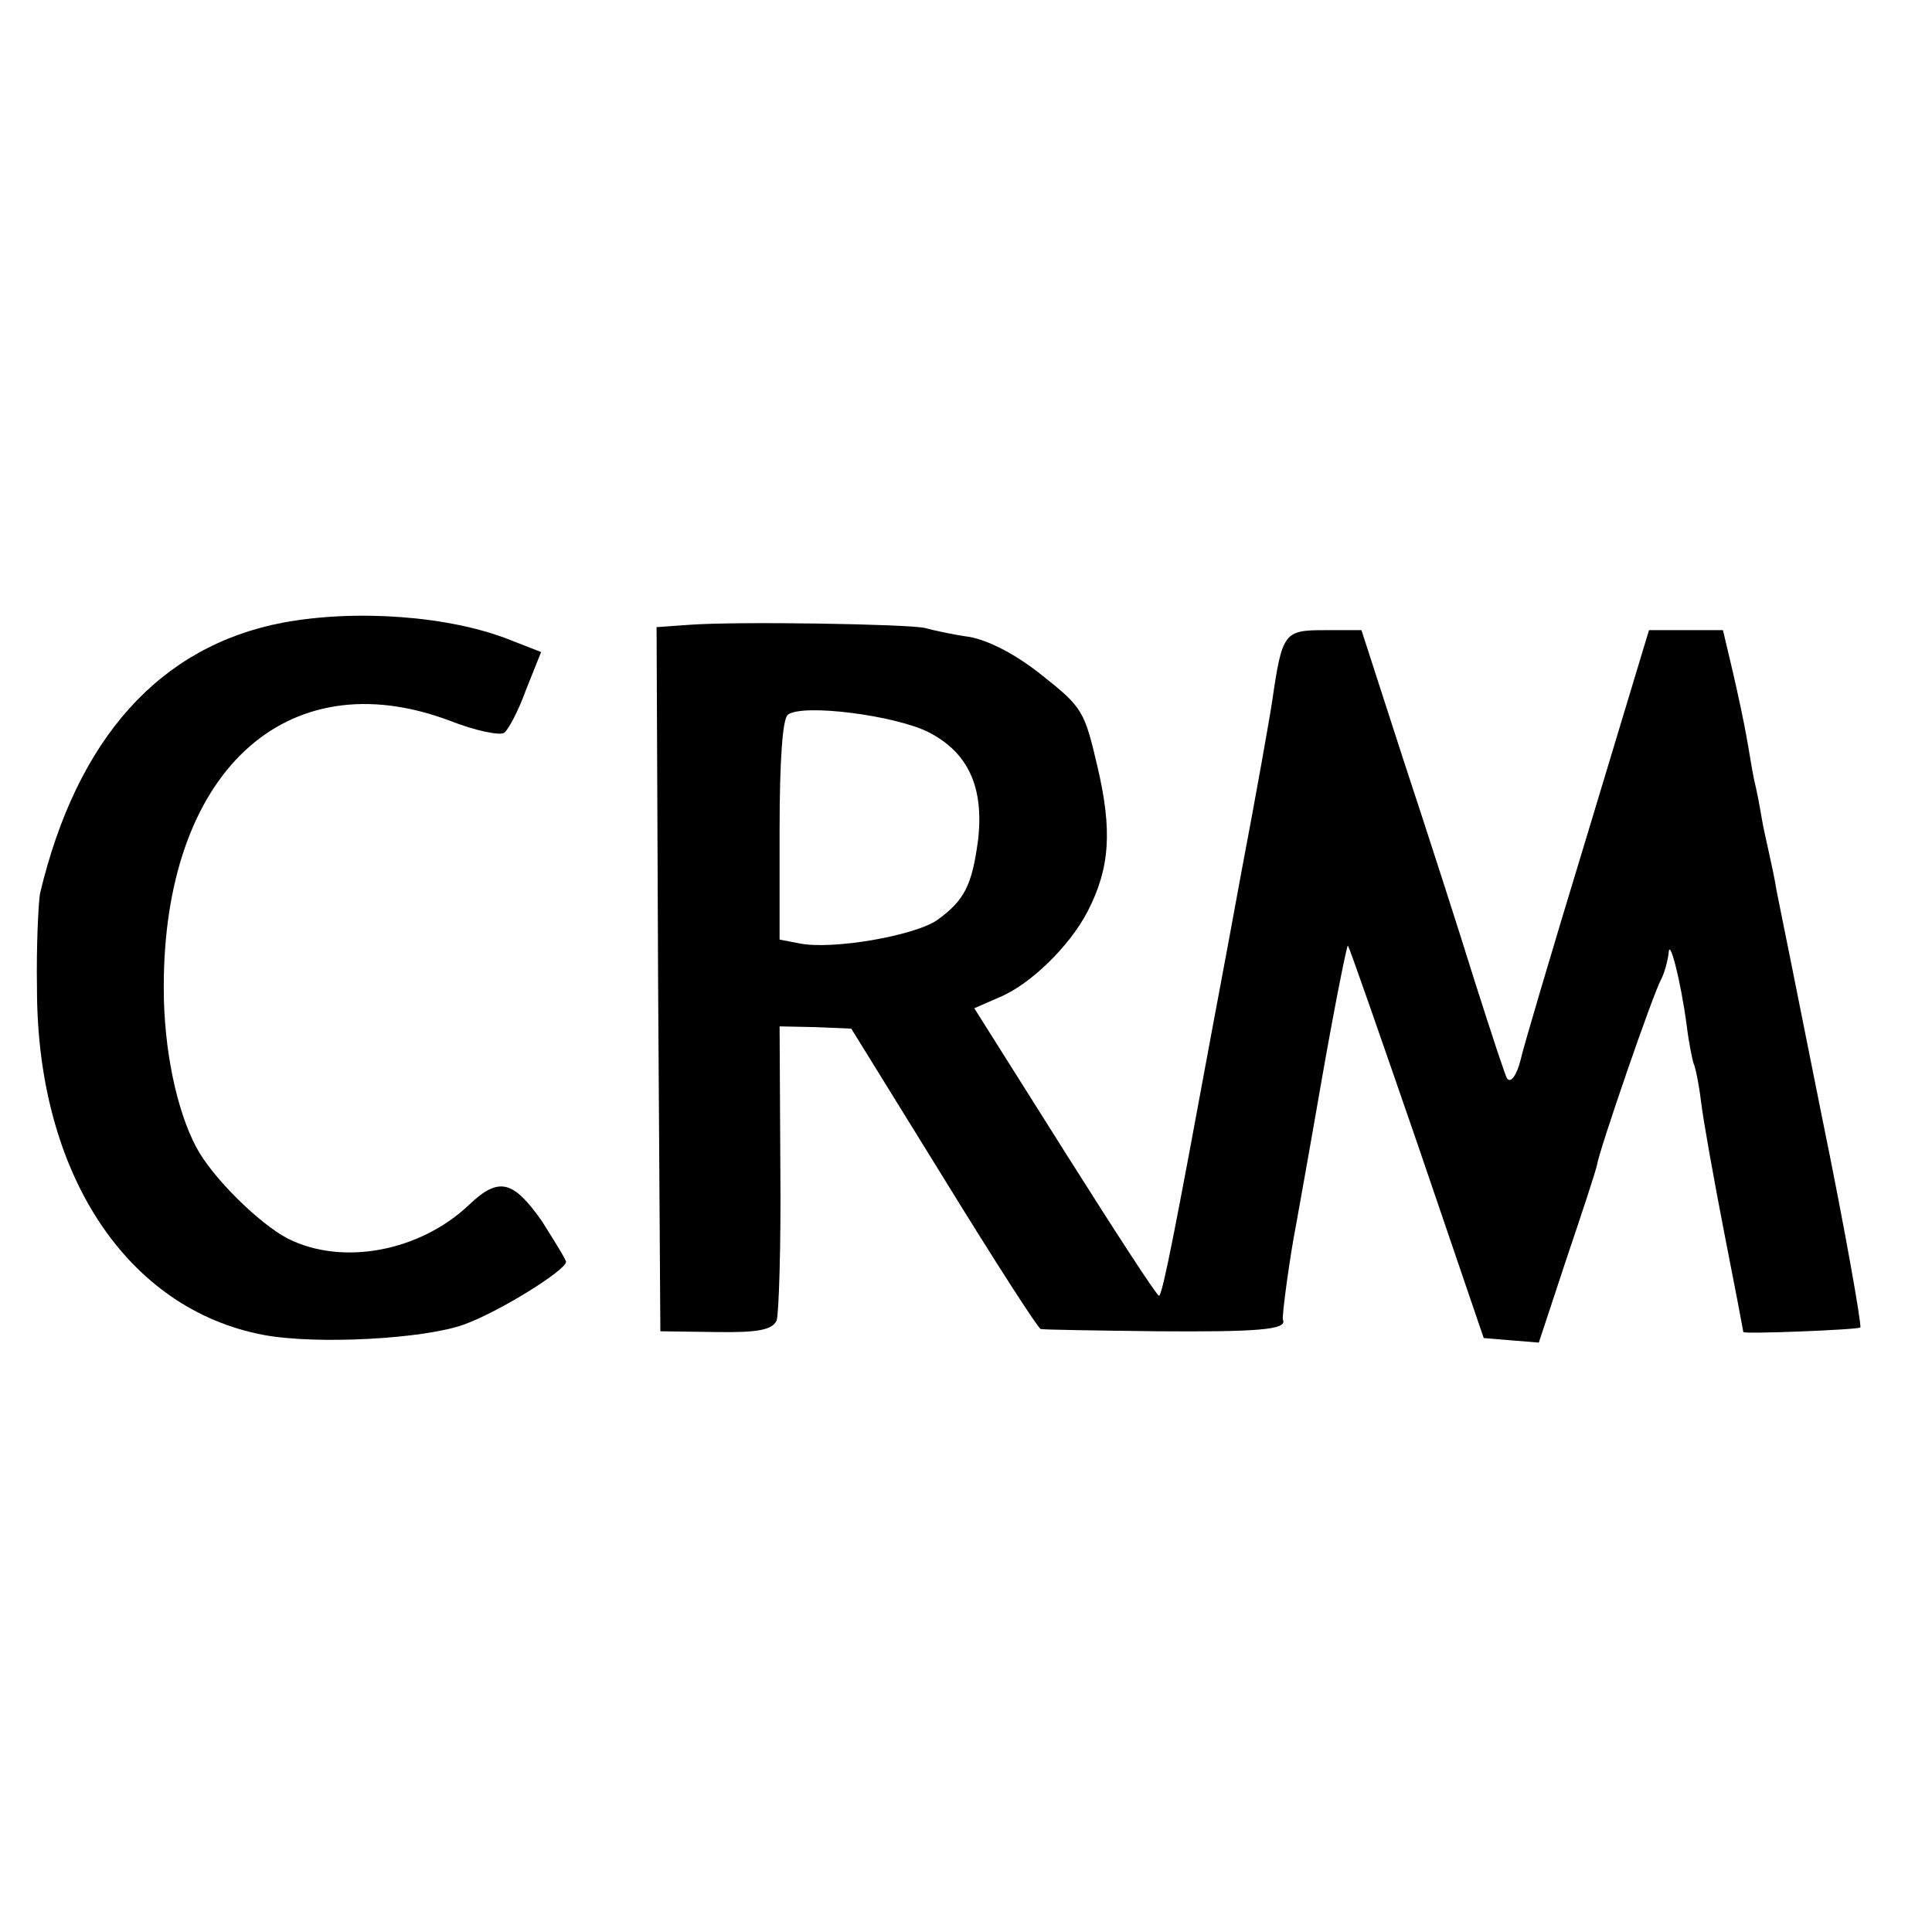 <?xml version="1.0" standalone="no"?>
<!DOCTYPE svg PUBLIC "-//W3C//DTD SVG 20010904//EN"
 "http://www.w3.org/TR/2001/REC-SVG-20010904/DTD/svg10.dtd">
<svg version="1.0" xmlns="http://www.w3.org/2000/svg"
 width="256pt" height="256pt" viewBox="0 0 256 256"
 preserveAspectRatio="xMidYMid meet">
<g transform="translate(0,256) scale(0.1,-0.1)"
fill="#000000" stroke="none">
<path d="M375 1735 c-163 -31 -273 -153 -322 -359 -2 -12 -5 -68 -4 -126 0
-245 119 -425 301 -459 71 -13 213 -5 265 14 47 17 135 72 135 83 0 3 -15 27
-32 54 -38 54 -57 59 -96 22 -65 -62 -168 -82 -241 -45 -38 20 -100 81 -121
121 -26 49 -43 130 -43 210 -1 285 161 437 379 355 33 -13 66 -20 72 -16 5 3
19 29 29 57 l20 50 -41 16 c-80 32 -204 41 -301 23z"/>
<path d="M912 1732 l-42 -3 2 -467 3 -466 73 -1 c57 -1 75 3 81 15 3 8 6 99 5
203 l-1 187 48 -1 47 -2 123 -199 c67 -109 125 -199 128 -199 3 -1 73 -2 154
-3 132 -1 173 2 167 15 -2 4 10 89 17 124 2 11 18 100 35 198 17 97 33 176 34
174 2 -2 43 -120 92 -262 l88 -258 36 -3 37 -3 37 112 c21 62 39 117 40 123 3
20 75 229 85 246 5 10 9 26 10 35 1 22 16 -36 24 -96 3 -25 8 -47 9 -50 2 -3
7 -26 10 -51 3 -25 17 -103 31 -175 14 -71 25 -129 25 -130 0 -3 151 3 155 6
2 3 -20 129 -51 280 -30 150 -57 285 -60 299 -2 14 -7 36 -10 50 -3 14 -8 35
-10 48 -2 12 -6 34 -10 50 -3 15 -7 41 -10 57 -3 17 -11 55 -18 85 l-13 55
-49 0 -49 0 -83 -275 c-46 -151 -85 -283 -87 -294 -5 -20 -13 -32 -18 -25 -2
2 -21 60 -43 129 -21 68 -64 201 -95 295 l-55 170 -49 0 c-53 0 -56 -3 -69
-92 -3 -21 -21 -123 -41 -228 -19 -104 -37 -199 -39 -210 -49 -266 -65 -347
-70 -352 -2 -2 -57 83 -124 189 l-121 192 32 14 c42 17 94 68 118 114 30 58
33 108 13 193 -17 73 -20 78 -73 120 -35 28 -70 46 -96 51 -22 3 -49 9 -60 12
-23 5 -248 9 -313 4z m318 -142 c53 -27 74 -73 66 -143 -8 -60 -18 -80 -54
-106 -30 -21 -140 -40 -183 -31 l-26 5 0 145 c0 93 4 148 11 153 20 15 142 -1
186 -23z"/>
</g>
</svg>
